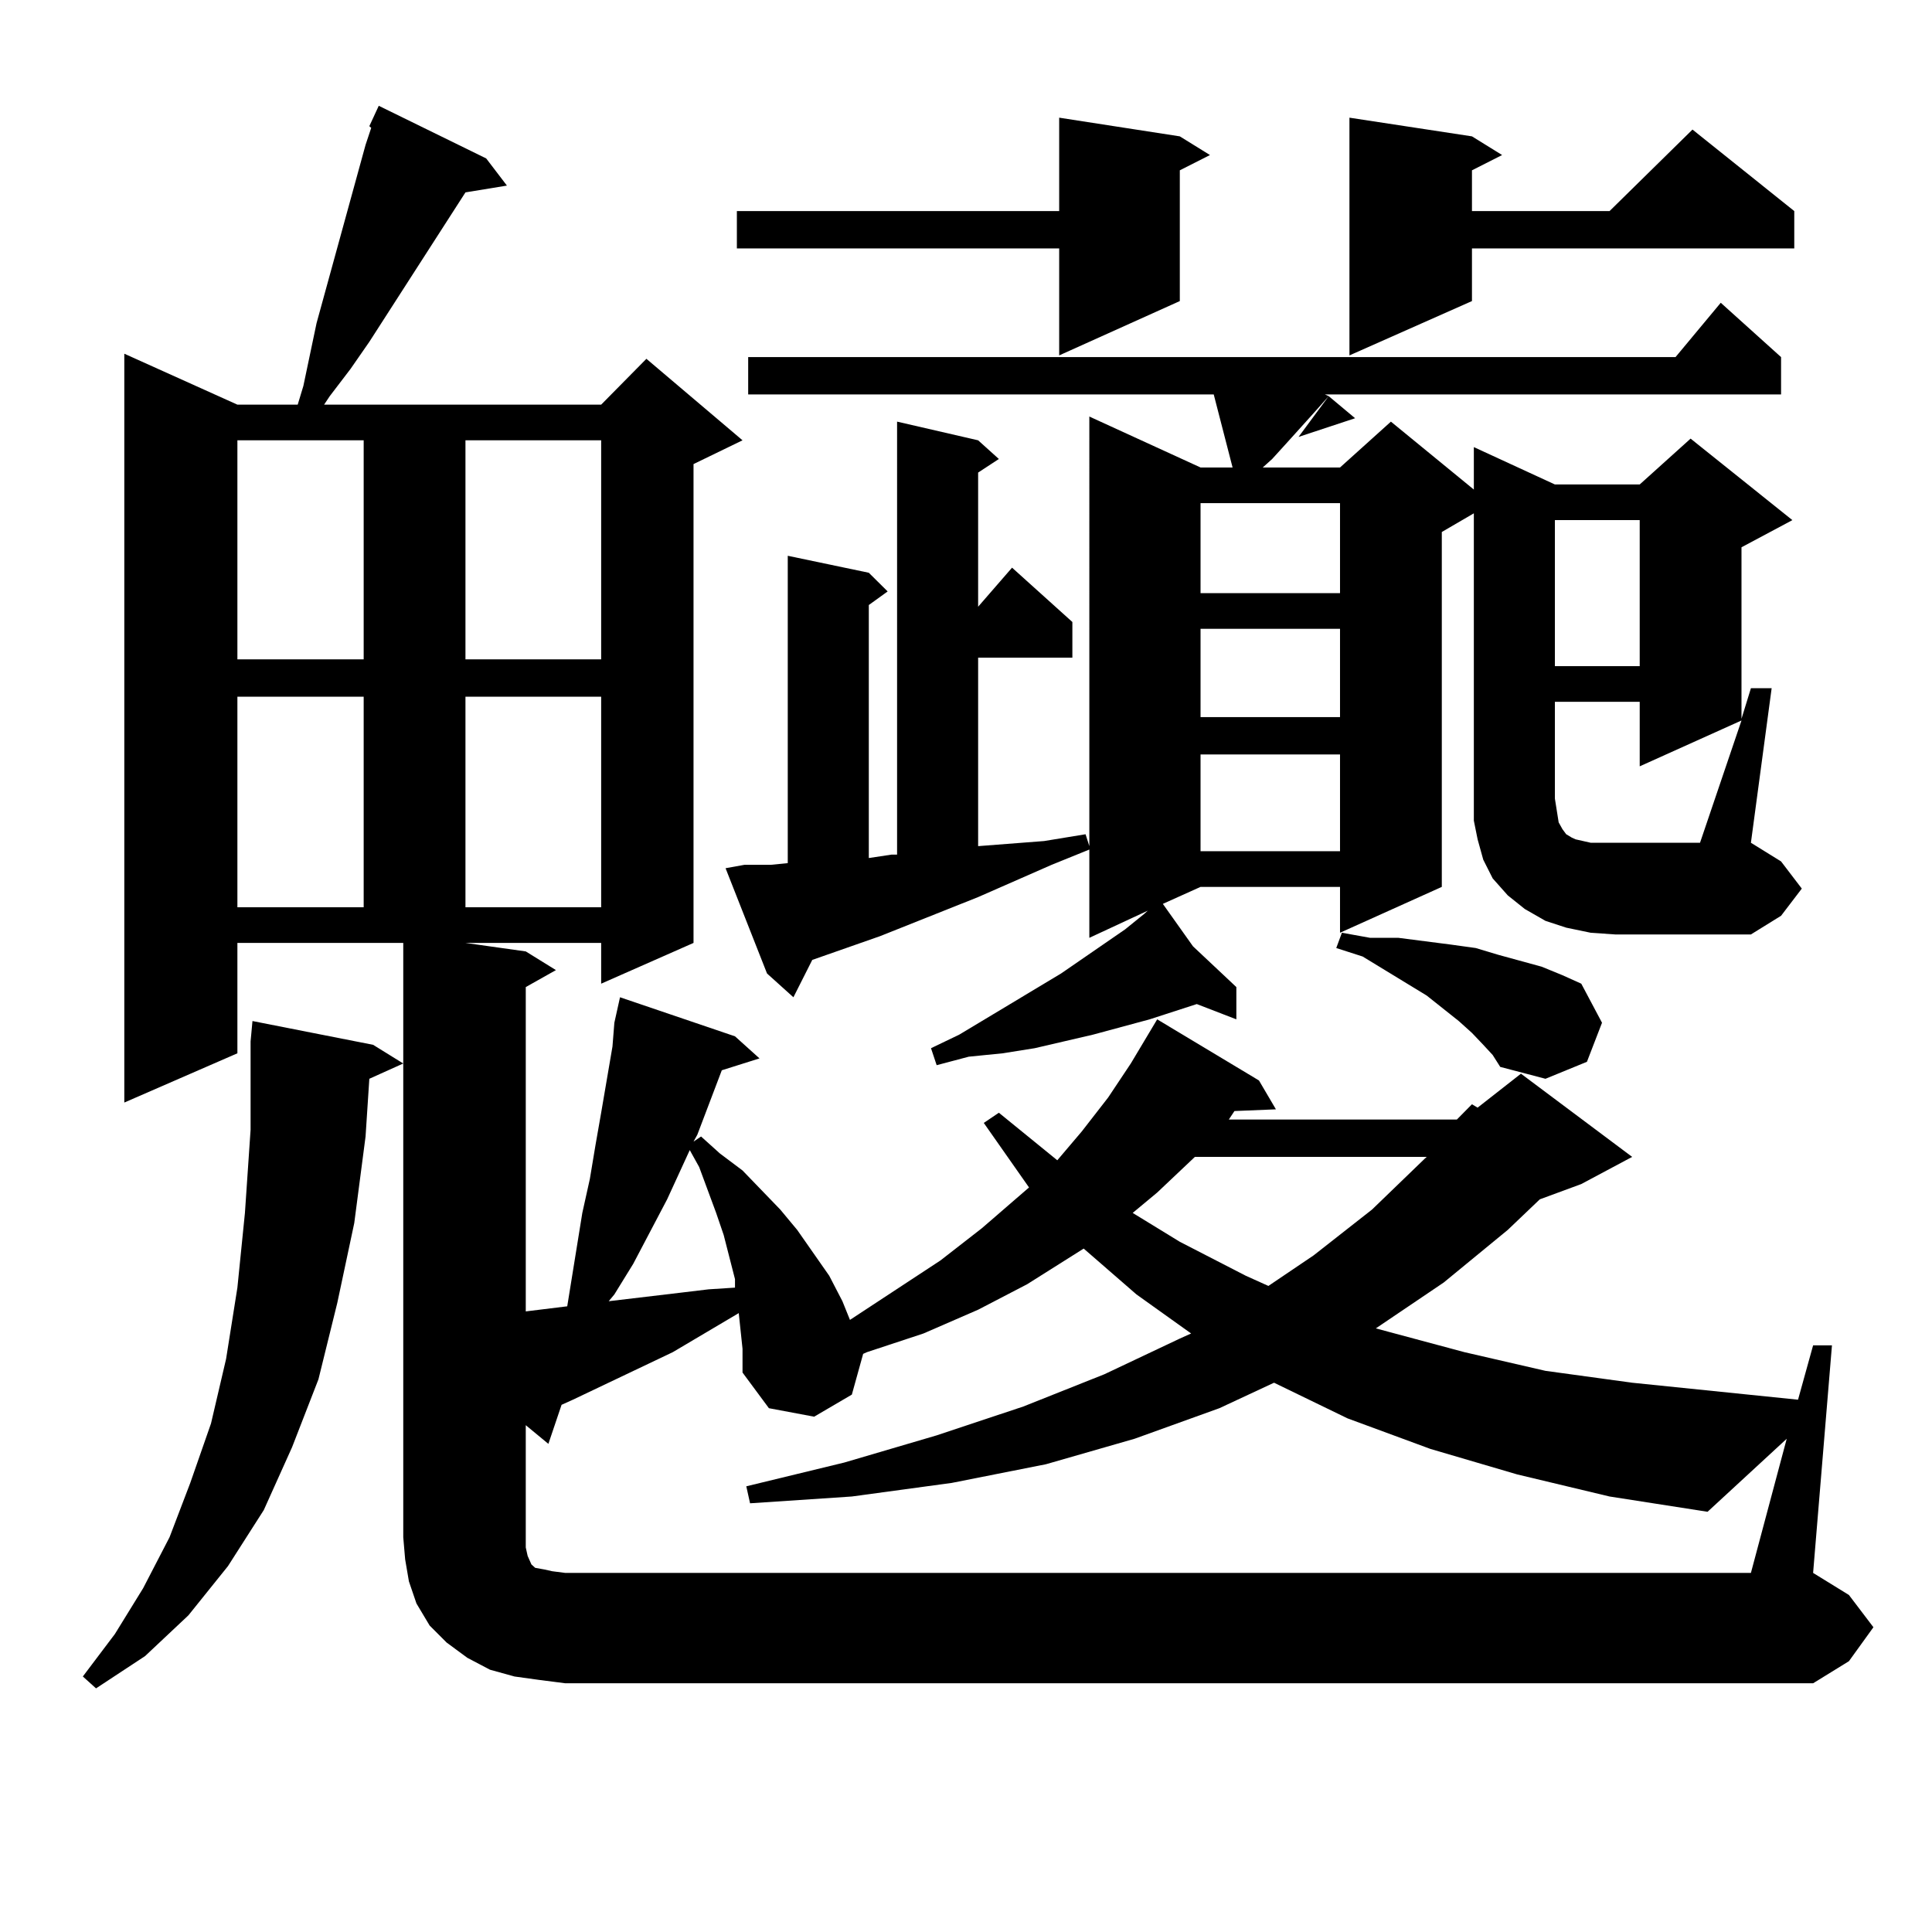 <?xml version="1.0" encoding="utf-8"?>
<!-- Generator: Adobe Illustrator 16.0.0, SVG Export Plug-In . SVG Version: 6.00 Build 0)  -->
<!DOCTYPE svg PUBLIC "-//W3C//DTD SVG 1.1//EN" "http://www.w3.org/Graphics/SVG/1.1/DTD/svg11.dtd">
<svg version="1.1" id="图层_1" xmlns="http://www.w3.org/2000/svg" xmlns:xlink="http://www.w3.org/1999/xlink" x="0px" y="0px"
	 width="1000px" height="1000px" viewBox="0 0 1000 1000" enable-background="new 0 0 1000 1000" xml:space="preserve">
<path d="M193.117,540.793l15.609,9.668l-17.561,7.91l-1.951,29.883l-5.854,44.824l-8.78,41.309l-9.756,39.551l-13.658,35.156
	l-14.634,32.52l-18.536,29.004L97.51,836.105l-22.438,21.094l-25.365,16.699l-6.829-6.152l16.585-21.973l14.634-23.73l13.658-26.367
	l10.731-28.125l10.731-30.762l7.805-33.398l5.854-36.914l3.902-38.672l2.927-43.066v-45.703l0.976-10.547L193.117,540.793z
	 M122.875,545.188L64.34,570.676V183.078l58.535,26.367h31.219l2.927-9.668l6.829-32.52l25.365-92.285l2.927-8.789l-0.976-0.879
	l4.878-10.547l55.608,27.246l10.731,14.063l-21.463,3.516l-49.755,77.344l-9.756,14.063l-10.731,14.063l-2.927,4.395h143.411
	l23.414-23.73l49.755,42.188l-25.365,12.305v247.852l-47.804,21.094v-21.094h-70.242l31.219,4.395l15.609,9.668l-15.609,8.789
	v167.871l21.463-2.637l7.805-48.34l3.902-17.578l2.927-17.578l2.927-16.699l5.854-34.277l0.976-12.305l0.976-4.395l1.951-8.789
	l59.511,20.215l12.683,11.426l-19.512,6.152l-12.683,33.398l-1.951,3.516l3.902-2.637l9.756,8.789l11.707,8.789l19.512,20.215
	l8.78,10.547l16.585,23.73l6.829,13.184l3.902,9.668l46.828-30.762l21.463-16.699l24.39-21.094l-23.414-33.398l7.805-5.273
	l30.243,24.609l12.683-14.941l13.658-17.578l11.707-17.578l13.658-22.852l52.682,31.641l8.78,14.941l-21.463,0.879l-2.927,4.395
	h118.046l7.805-7.91l2.927,1.758l22.438-17.578l57.56,43.066l-26.341,14.063l-21.463,7.91l-16.585,15.82l-33.17,27.246
	l-35.121,23.73l45.853,12.305l41.95,9.668l44.877,6.152l85.852,8.789l7.805-28.125h9.756l-9.756,117.773l18.536,11.426
	l12.683,16.699l-12.683,17.578l-18.536,11.426H292.627l-13.658-1.758l-12.683-1.758l-12.683-3.516l-11.707-6.152l-10.731-7.91
	l-8.78-8.789l-6.829-11.426l-3.902-11.426l-1.951-11.426l-0.976-11.426V488.059h-85.852V545.188z M122.875,227.902v113.379h65.364
	V227.902H122.875z M122.875,360.617v108.984h65.364V360.617H122.875z M240.921,227.902v113.379h70.242V227.902H240.921z
	 M240.921,360.617v108.984h70.242V360.617H240.921z M924.807,744.699l-40.975,37.793l-50.73-7.91l-47.804-11.426l-44.877-13.184
	l-42.926-15.82l-38.048-18.457l-28.292,13.184l-43.901,15.82l-45.853,13.184l-48.779,9.668l-51.706,7.031l-52.682,3.516
	l-1.951-8.789l50.73-12.305l47.804-14.063L529.694,728l41.95-16.699l39.023-18.457l5.854-2.637l-28.292-20.215l-27.316-23.73
	l-29.268,18.457l-25.365,13.184l-28.292,12.305l-29.268,9.668l-1.951,0.879l-5.854,21.094l-19.512,11.426l-23.414-4.395
	l-13.658-18.457v-12.305l-1.951-18.457l-34.146,20.215l-51.706,24.609l-5.854,2.637l-6.829,20.215l-11.707-9.668v63.281l0.976,4.395
	l1.951,4.395l1.951,1.758l4.878,0.879l3.902,0.879l6.829,0.879h613.644L924.807,744.699z M357.016,595.285l-11.707,25.488
	l-17.561,33.398l-9.756,15.82l-2.927,3.516l37.072-4.395l14.634-1.758l13.658-0.879v-4.395l-2.927-11.426l-2.927-11.426
	l-3.902-11.426l-8.78-23.73L357.016,595.285z M637.984,241.965l-9.756-37.793h-240.97v-19.336h479.988l23.414-28.125l31.219,28.125
	v19.336H685.788l1.951,0.879l-7.805,8.789l-12.683,14.063l-8.78,9.668l-4.878,4.395h39.999l26.341-23.73l42.926,35.156v-21.973
	l41.95,19.336h43.901l26.341-23.73l52.682,42.188l-26.341,14.063v88.77l4.878-15.82h10.731l-10.731,79.98l15.609,9.668
	l10.731,14.063l-10.731,14.063l-15.609,9.668h-70.242l-12.683-0.879l-12.683-2.637l-10.731-3.516L789.2,470.48l-8.78-7.031
	l-7.805-8.789l-4.878-9.668l-2.927-10.547l-1.951-9.668V265.695l-16.585,9.668v183.691l-52.682,23.73v-23.73h-72.193l-19.512,8.789
	l15.609,21.973l22.438,21.094v16.699l-20.487-7.91l-24.39,7.91l-29.268,7.91l-30.243,7.031l-16.585,2.637l-17.561,1.758
	l-16.585,4.395l-2.927-8.789l14.634-7.031l52.682-31.641l33.17-22.852l9.756-7.91l1.951-1.758l-30.243,14.063v-45.703l-19.512,7.91
	l-38.048,16.699l-50.73,20.215l-35.121,12.305l-9.756,19.336l-13.658-12.305l-21.463-54.492l9.756-1.758h13.658l8.78-0.879V287.668
	l41.95,8.789l9.756,9.668l-9.756,7.031v130.957l11.707-1.758h2.927V218.234l41.95,9.668l10.731,9.668l-10.731,7.031v69.434
	l17.561-20.215l31.219,28.125v18.457H506.28v97.559l34.146-2.637l21.463-3.516l1.951,6.152V215.598l57.56,26.367H637.984z
	 M610.668,70.578l15.609,9.668l-15.609,7.91v67.676l-62.438,28.125v-55.371H381.405V109.25H548.23V60.91L610.668,70.578z
	 M618.473,598.801l-19.512,18.457l-12.683,10.547l24.39,14.941l34.146,17.578l11.707,5.273l23.414-15.82l30.243-23.73l27.316-26.367
	l0.976-0.879H618.473z M621.399,260.422v46.582h72.193v-46.582H621.399z M621.399,325.461v45.703h72.193v-45.703H621.399z
	 M621.399,390.5v50.098h72.193V390.5H621.399z M701.397,216.477l-29.268,9.668l15.609-21.094L701.397,216.477z M767.737,540.793
	l-5.854-6.152l-6.829-6.152l-16.585-13.184L705.3,495.09l-13.658-4.395l2.927-7.91l14.634,2.637h14.634l27.316,3.516l12.683,1.758
	l11.707,3.516l22.438,6.152l10.731,4.395l9.756,4.395l10.731,20.215l-7.805,20.215l-21.463,8.789l-23.414-6.152l-3.902-6.152
	L767.737,540.793z M761.884,70.578l15.609,9.668l-15.609,7.91v21.094h71.218l42.926-42.188l52.682,42.188v19.336H761.884v27.246
	l-63.413,28.125V60.91L761.884,70.578z M804.81,269.211v75.586h43.901v-75.586H804.81z M901.393,372.922l-52.682,23.73v-33.398
	H804.81v50.098l0.976,6.152l0.976,6.152l1.951,3.516l1.951,2.637l2.927,1.758l1.951,0.879l3.902,0.879l3.902,0.879h5.854h50.73
	L901.393,372.922z"/>
</svg>

